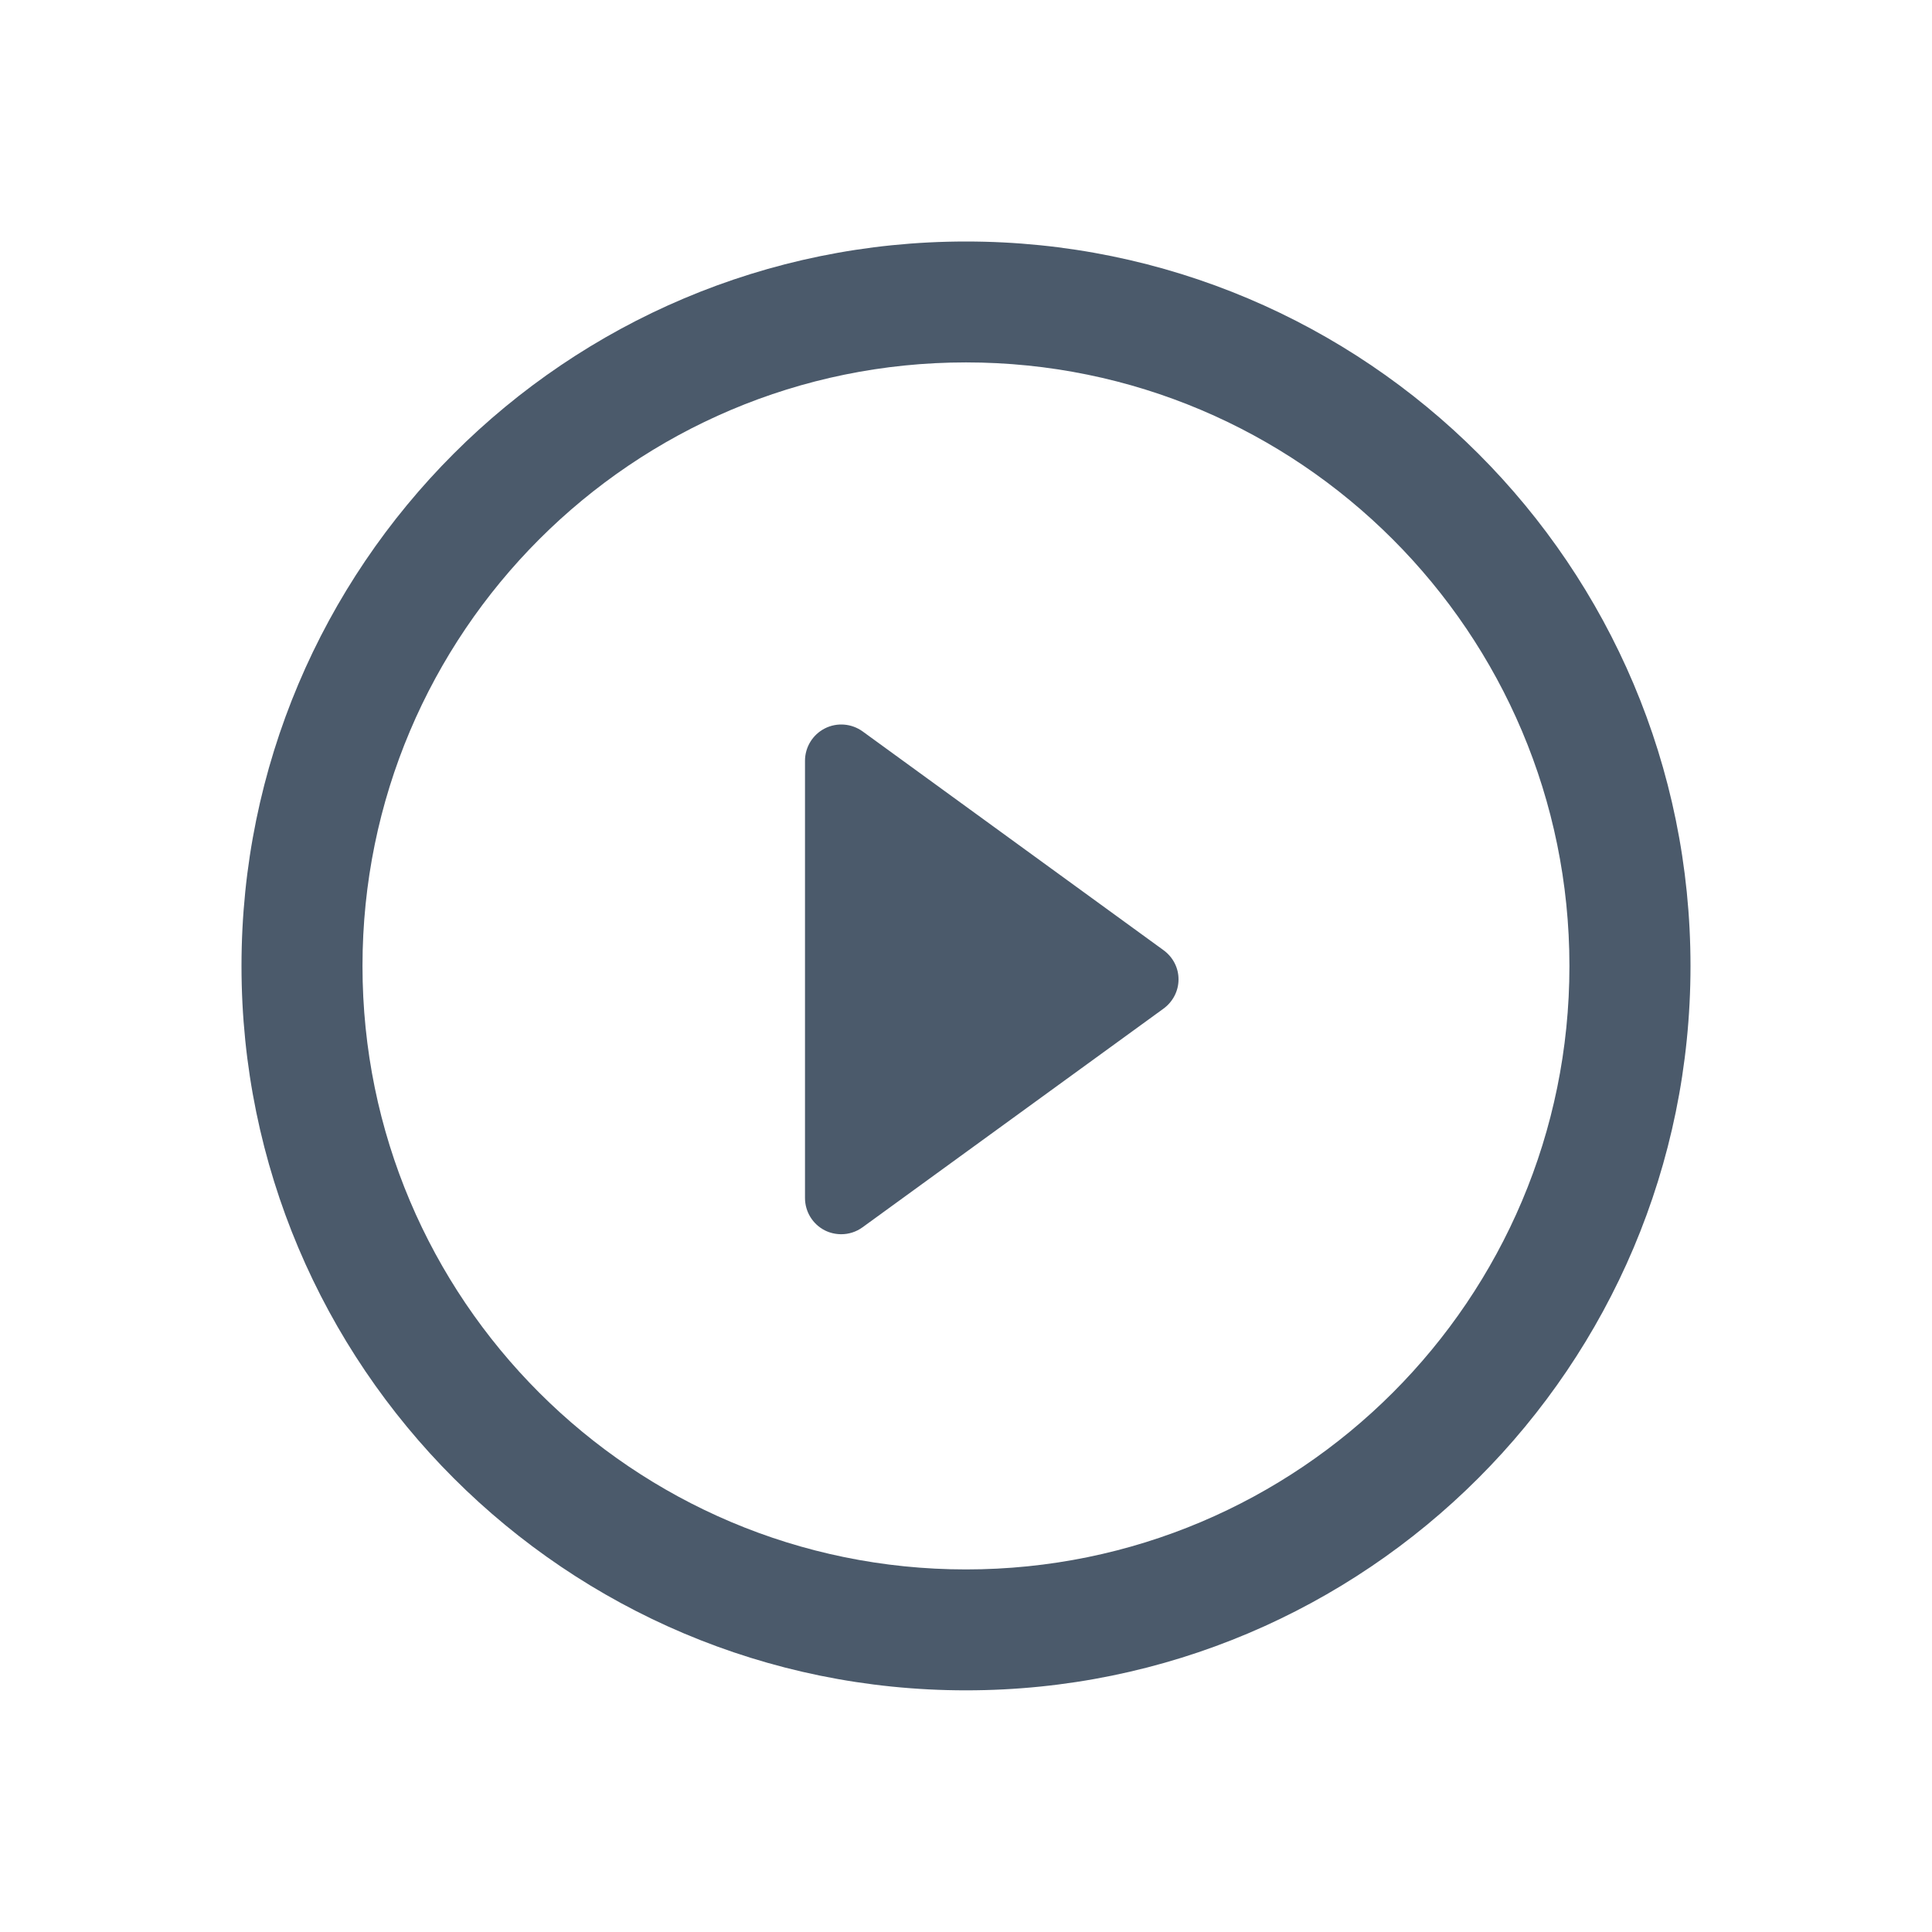 <?xml version="1.0" encoding="UTF-8"?>
<svg width="24px" height="24px" viewBox="0 0 24 24" version="1.1" xmlns="http://www.w3.org/2000/svg" xmlns:xlink="http://www.w3.org/1999/xlink">
    <title>B7AD3C51-B2FA-46F6-A5AF-1788D959E712@1</title>
    <g id="Details-Page-2.0" stroke="none" stroke-width="1" fill="none" fill-rule="evenodd">
        <g id="Car-Details-Page---Gallery" transform="translate(-580, -120)">
            <g id="Play-Icon" transform="translate(580, 120)">
                <rect id="Rectangle" x="0" y="0" width="24" height="24"></rect>
                <path d="M14.453,11.803 L10.716,9.086 C10.579,8.987 10.397,8.972 10.246,9.049 C10.095,9.126 10,9.282 10,9.45 L10,14.882 C10,15.052 10.095,15.207 10.246,15.284 C10.31,15.316 10.38,15.332 10.451,15.332 C10.543,15.332 10.637,15.303 10.716,15.245 L14.453,12.53 C14.571,12.444 14.64,12.309 14.64,12.167 C14.641,12.022 14.57,11.888 14.453,11.803 Z" id="Path" fill="#4B5A6B" fill-rule="nonzero"></path>
                <path d="M12,3 C7.029,3 3,7.029 3,12 C3,16.97 7.029,20.998 12,20.998 C16.971,20.998 21,16.969 21,12 C21.001,7.029 16.971,3 12,3 Z M12,19.496 C7.86,19.496 4.503,16.141 4.503,12 C4.503,7.861 7.86,4.502 12,4.502 C16.14,4.502 19.496,7.861 19.496,12 C19.497,16.141 16.14,19.496 12,19.496 Z" id="Shape" fill="#4B5A6B" fill-rule="nonzero"></path>
            </g>
        </g>
    </g>
</svg>